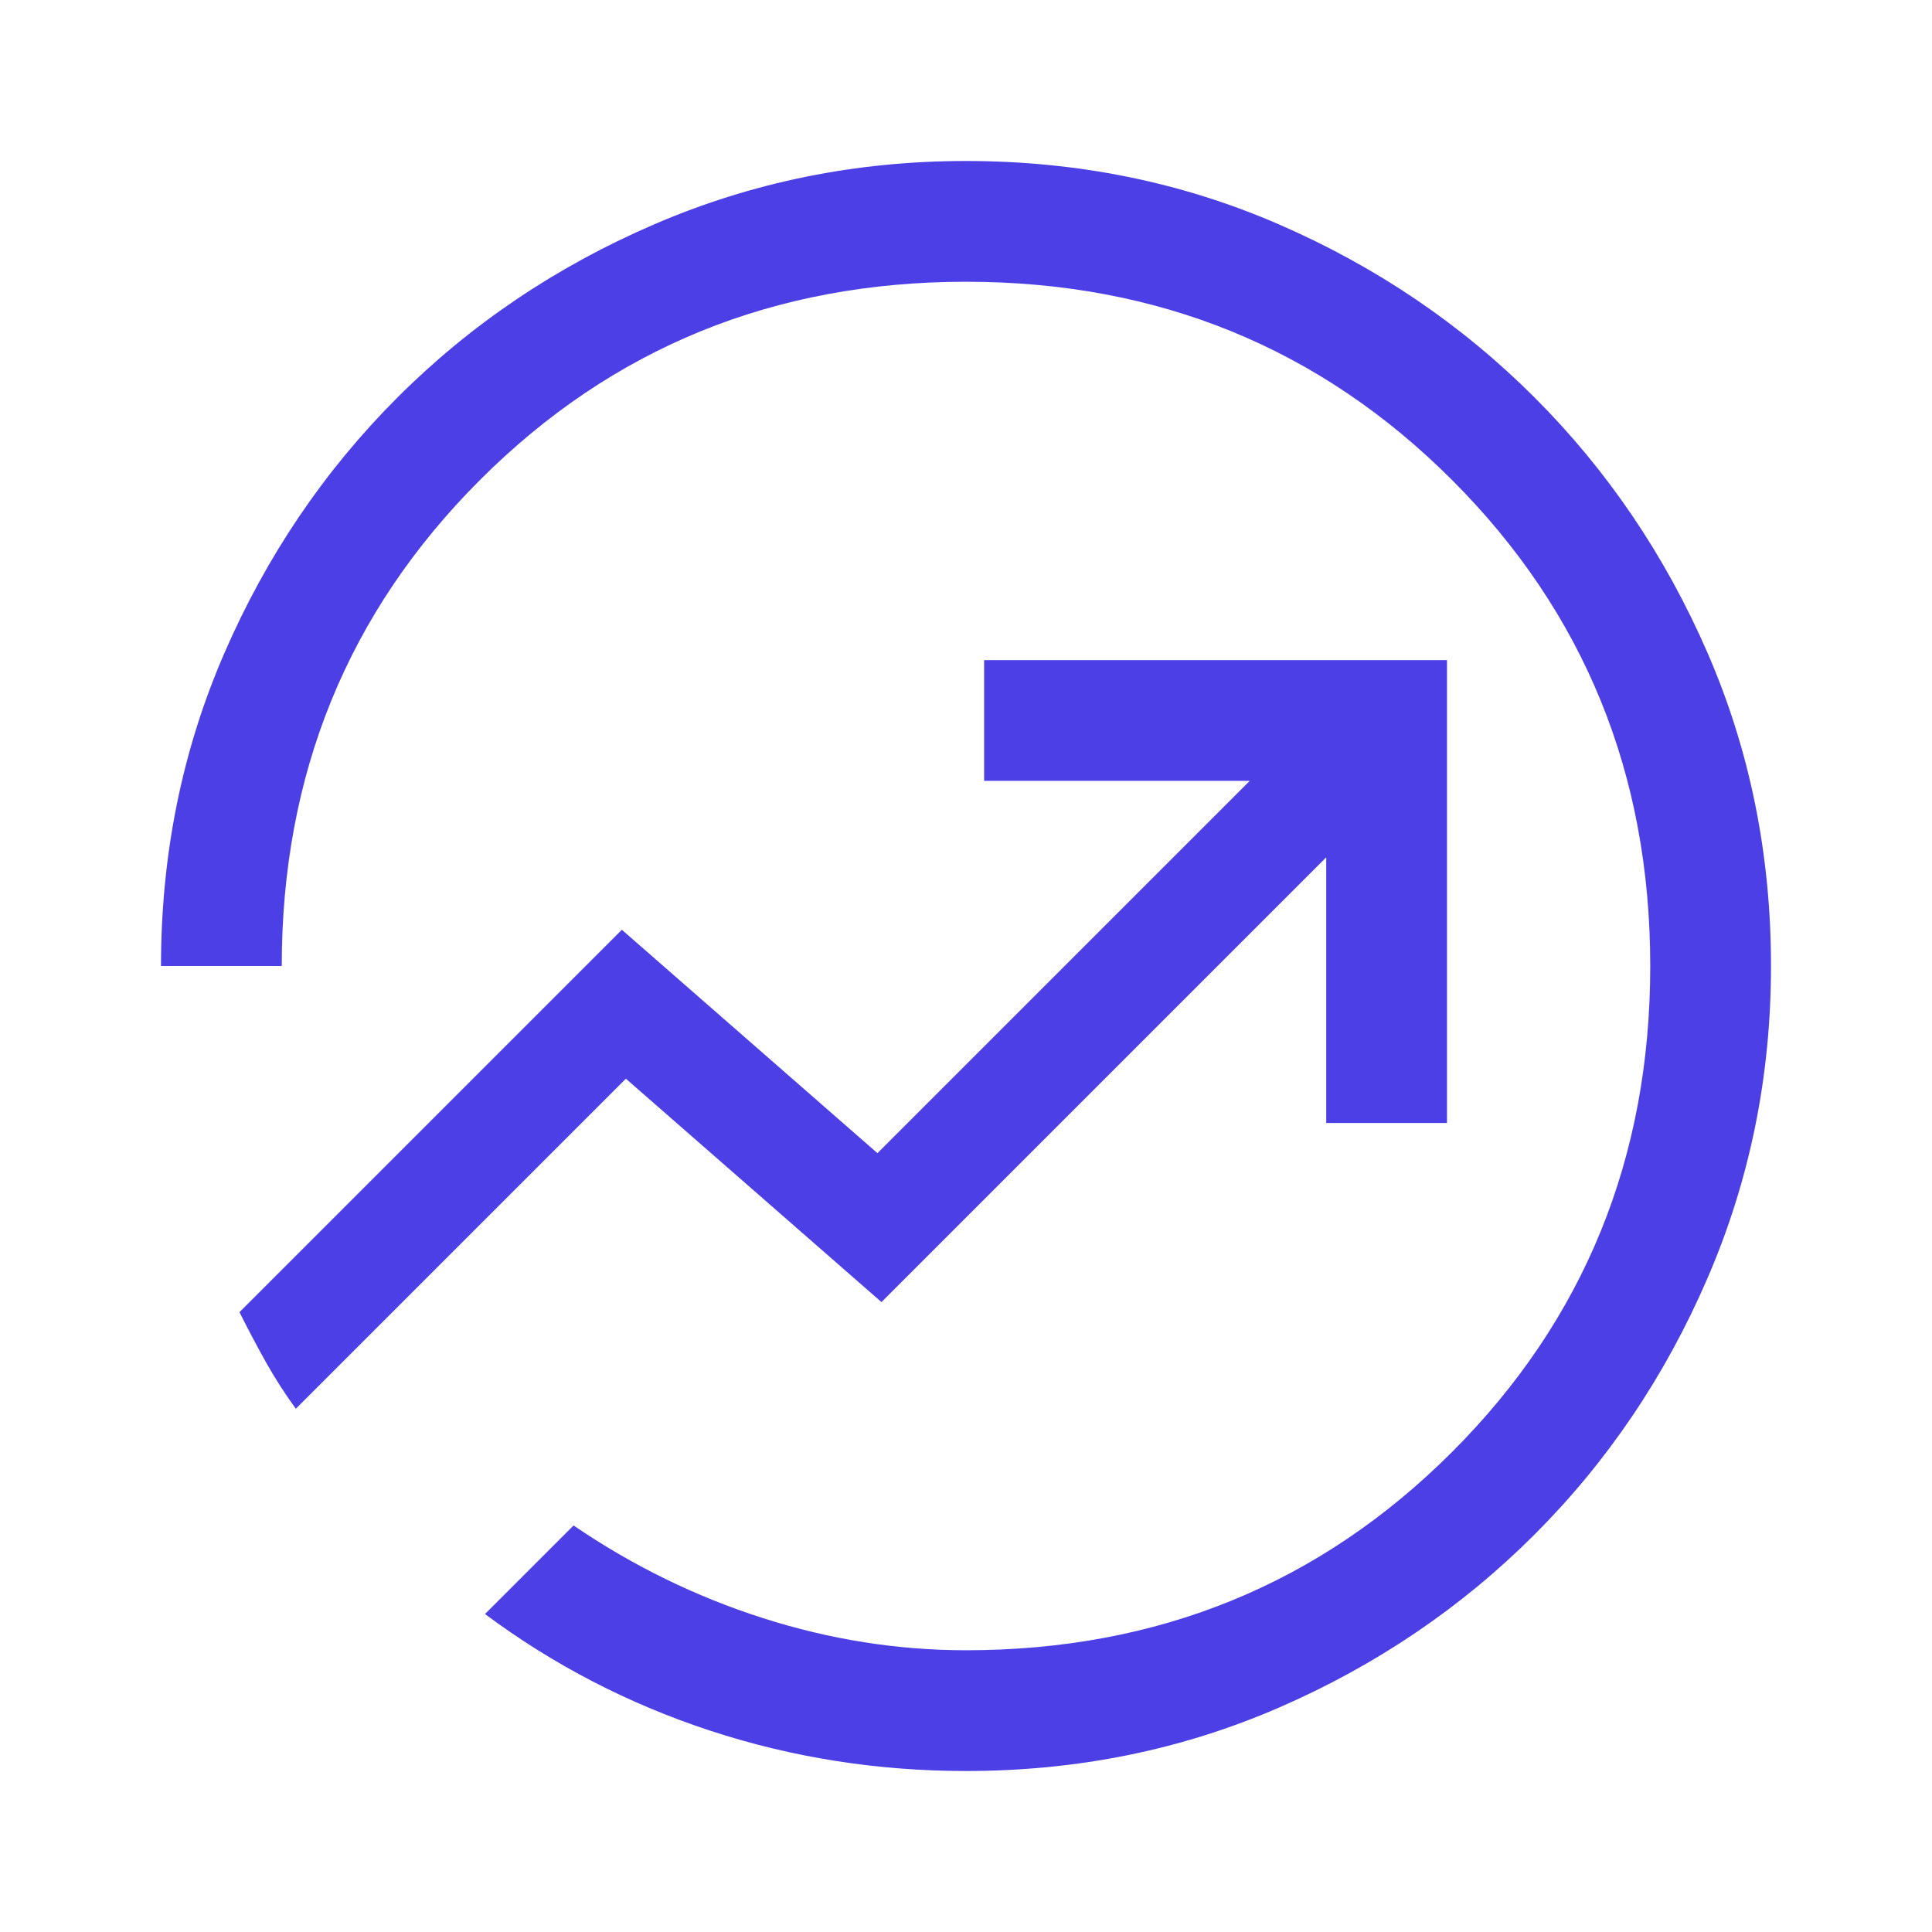 <?xml version="1.0" encoding="UTF-8"?> <svg xmlns="http://www.w3.org/2000/svg" height="48px" viewBox="0 -960 960 960" width="48px" fill="#4b3fe5"><path d="M480-80q-66 0-127-20t-112-58l44-44q44 30 94 46t101 16q143 0 241.5-98.5T820-480q0-143-98.5-241.5T480-820q-143 0-241.5 98.5T140-480H80q0-83 31.5-155.5t86-127Q252-817 325-848.5T480-880q83 0 155.5 31.5t127 86q54.5 54.5 86 127T880-480q0 82-31.5 155t-86 127.5q-54.5 54.5-127 86T480-80ZM147-260l164-164 127 111 221-221v132h60v-230H489v60h132L436-387 309-498 119-308q7 14 13.5 25.5T147-260Zm333-220Z"></path></svg> 